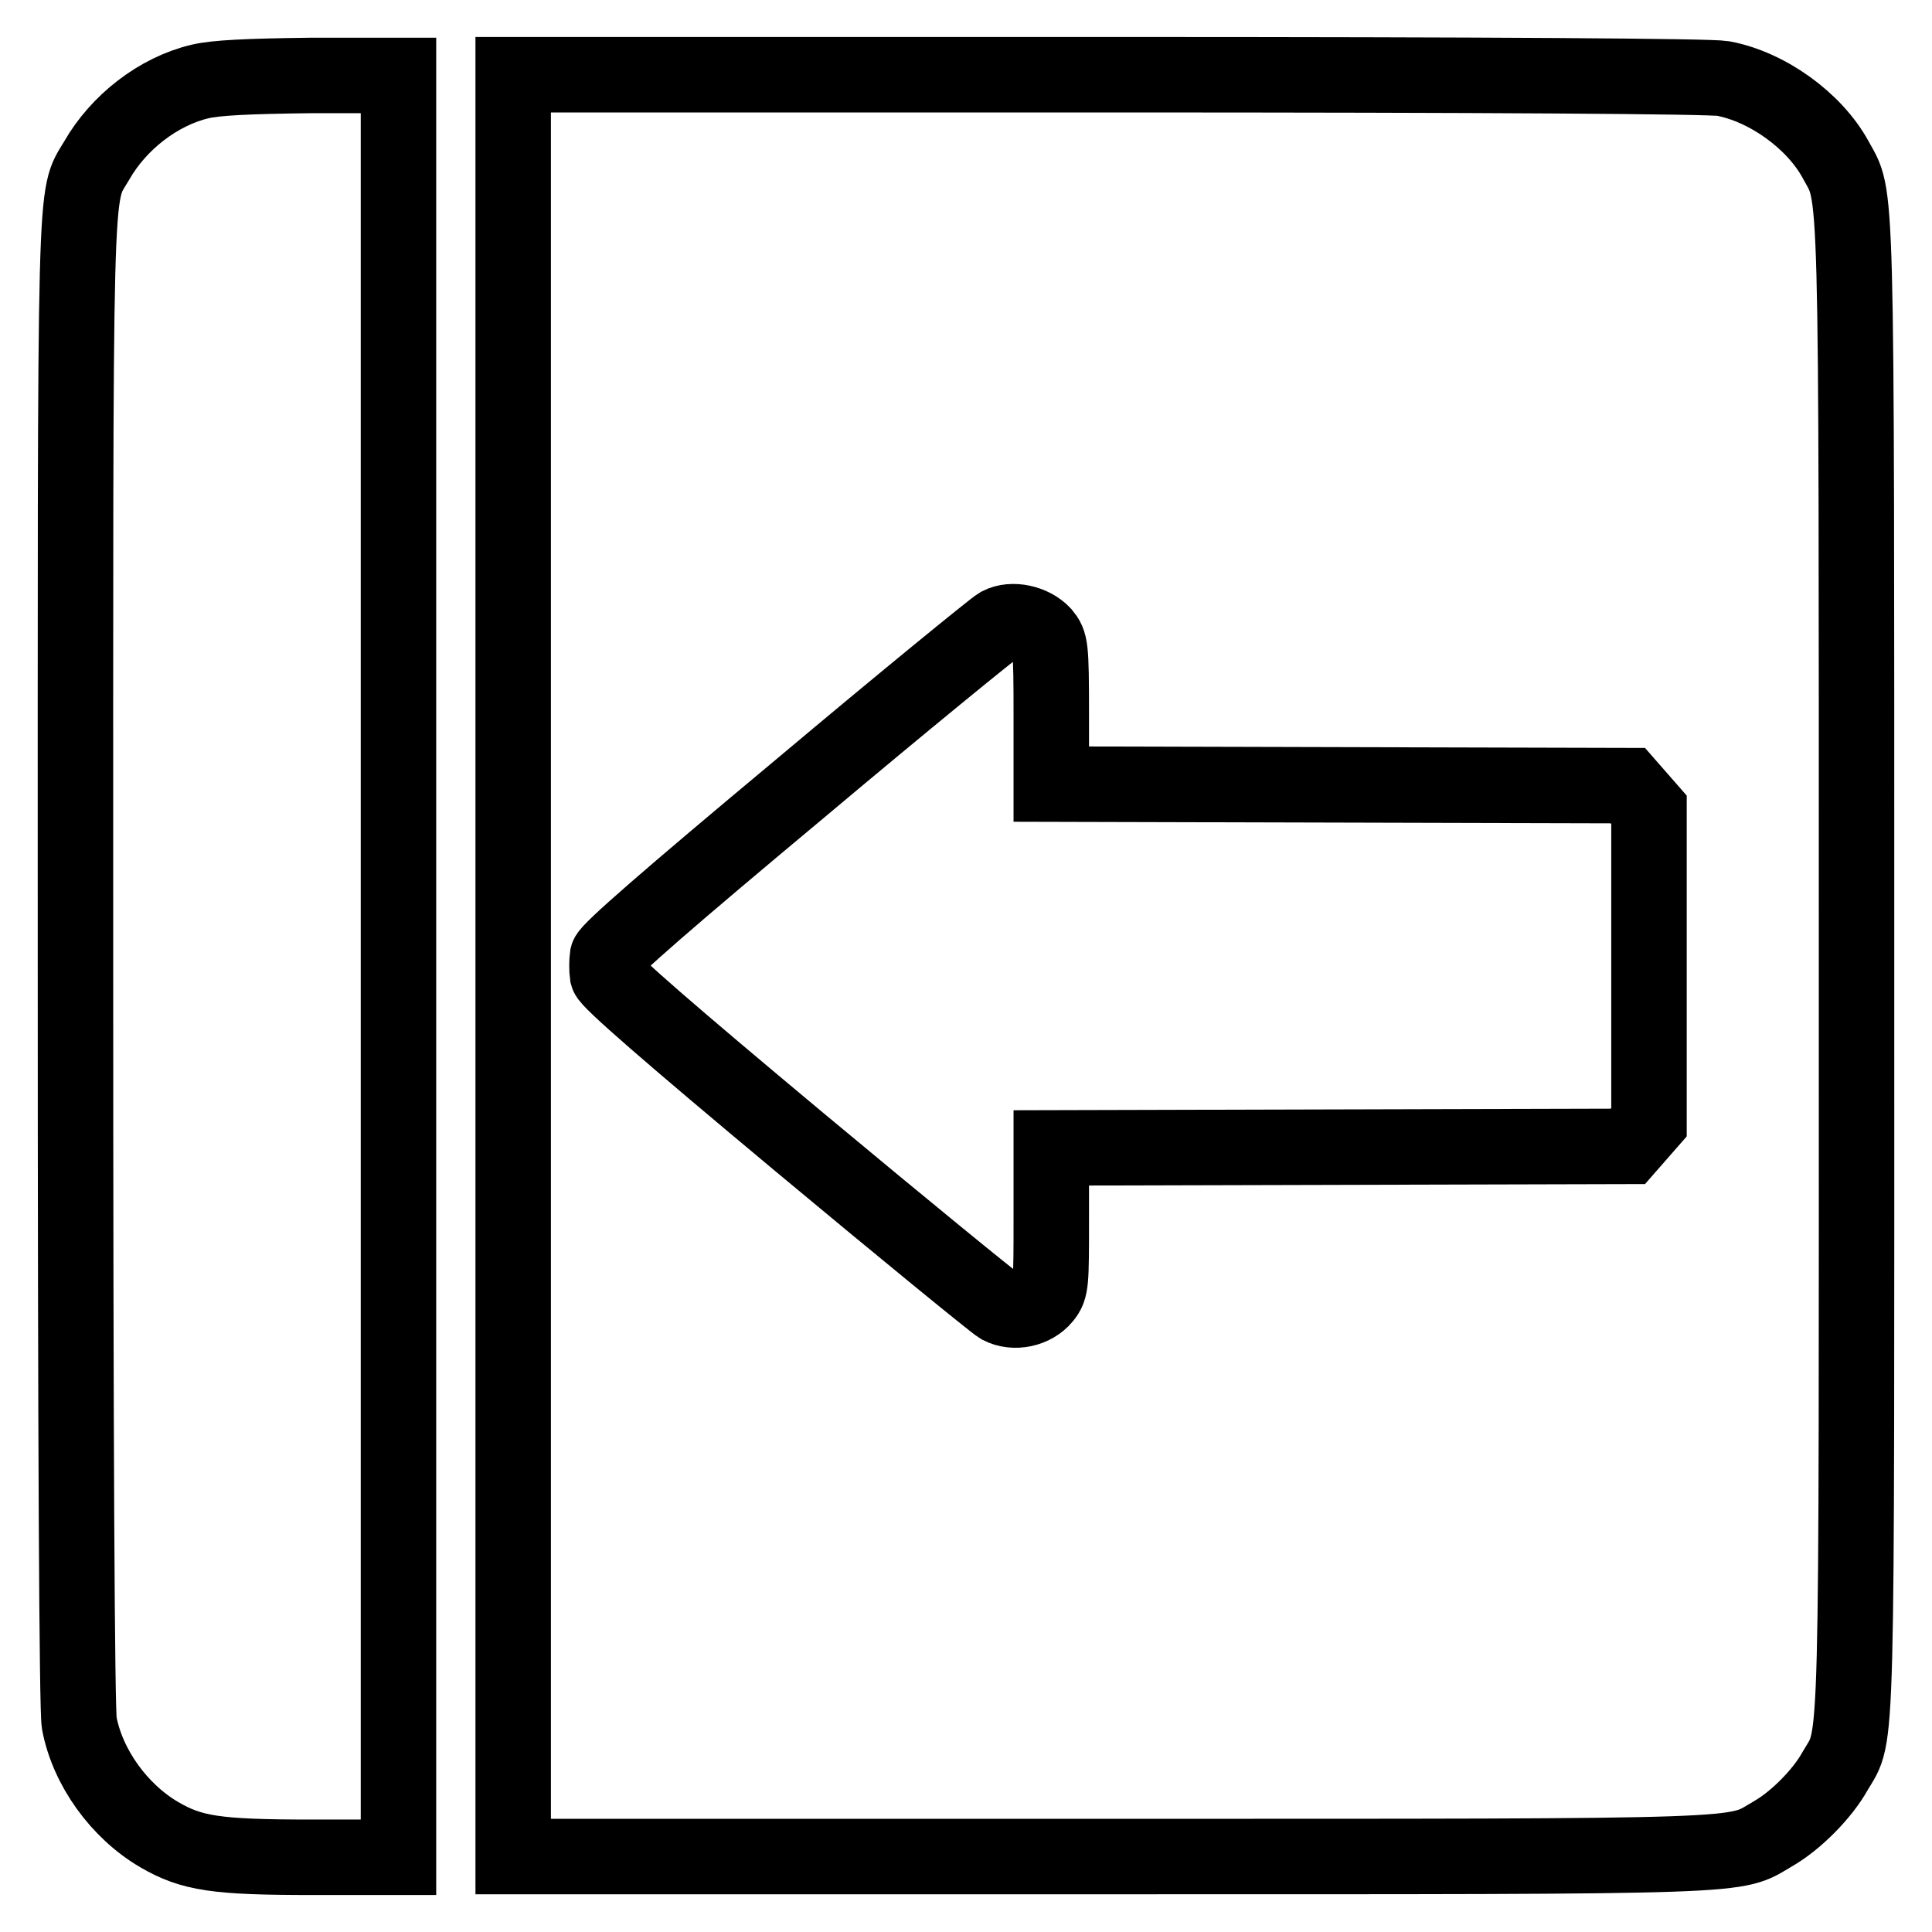 <?xml version="1.0" encoding="utf-8"?>
<!-- Svg Vector Icons : http://www.onlinewebfonts.com/icon -->
<!DOCTYPE svg PUBLIC "-//W3C//DTD SVG 1.1//EN" "http://www.w3.org/Graphics/SVG/1.1/DTD/svg11.dtd">
<svg version="1.1" xmlns="http://www.w3.org/2000/svg" xmlns:xlink="http://www.w3.org/1999/xlink" x="0px" y="0px" viewBox="0 0 256 256" enable-background="new 0 0 256 256" xml:space="preserve">
<g><g><g><path stroke-width="10" fill-opacity="0" stroke="#000000"  d="M26.5,10.8c-5.5,1.3-10.8,5.4-13.7,10.5c-3,5.1-2.8-0.4-2.8,106.5c0,63.7,0.2,98.8,0.5,100.5c1.1,5.9,5.3,11.7,10.6,14.8c4.3,2.5,7.5,3,20.3,3h11.4V128V10l-11.7,0C32.8,10.1,28.6,10.3,26.5,10.8z"/><path stroke-width="10" fill-opacity="0" stroke="#000000"  d="M68,128v118h79.1c86.7,0,82.5,0.1,87.8-3c3-1.7,6.6-5.3,8.3-8.4c3-5.1,2.8,0.4,2.8-106.7c0-107.1,0.1-101.4-2.8-106.8c-2.8-5.1-9-9.6-14.9-10.7c-1.7-0.3-30.5-0.5-81.4-0.5H68V128z M138.2,84c1,1.2,1.1,1.6,1.1,10.6v9.3l38.2,0.1l38.2,0.1l1.4,1.6l1.4,1.6V128v20.7l-1.4,1.6l-1.4,1.6l-38.2,0.1l-38.2,0.1v9.3c0,8.6,0,9.3-1,10.5c-1.3,1.6-3.9,2.2-5.8,1.2c-0.7-0.4-12.7-10.2-26.5-21.7c-17.5-14.6-25.3-21.4-25.5-22.2c-0.1-0.7-0.1-1.8,0-2.5c0.2-0.8,8-7.6,25.5-22.2c13.8-11.6,25.7-21.3,26.4-21.7C134.1,81.9,136.8,82.5,138.2,84z"/></g></g></g>
</svg>